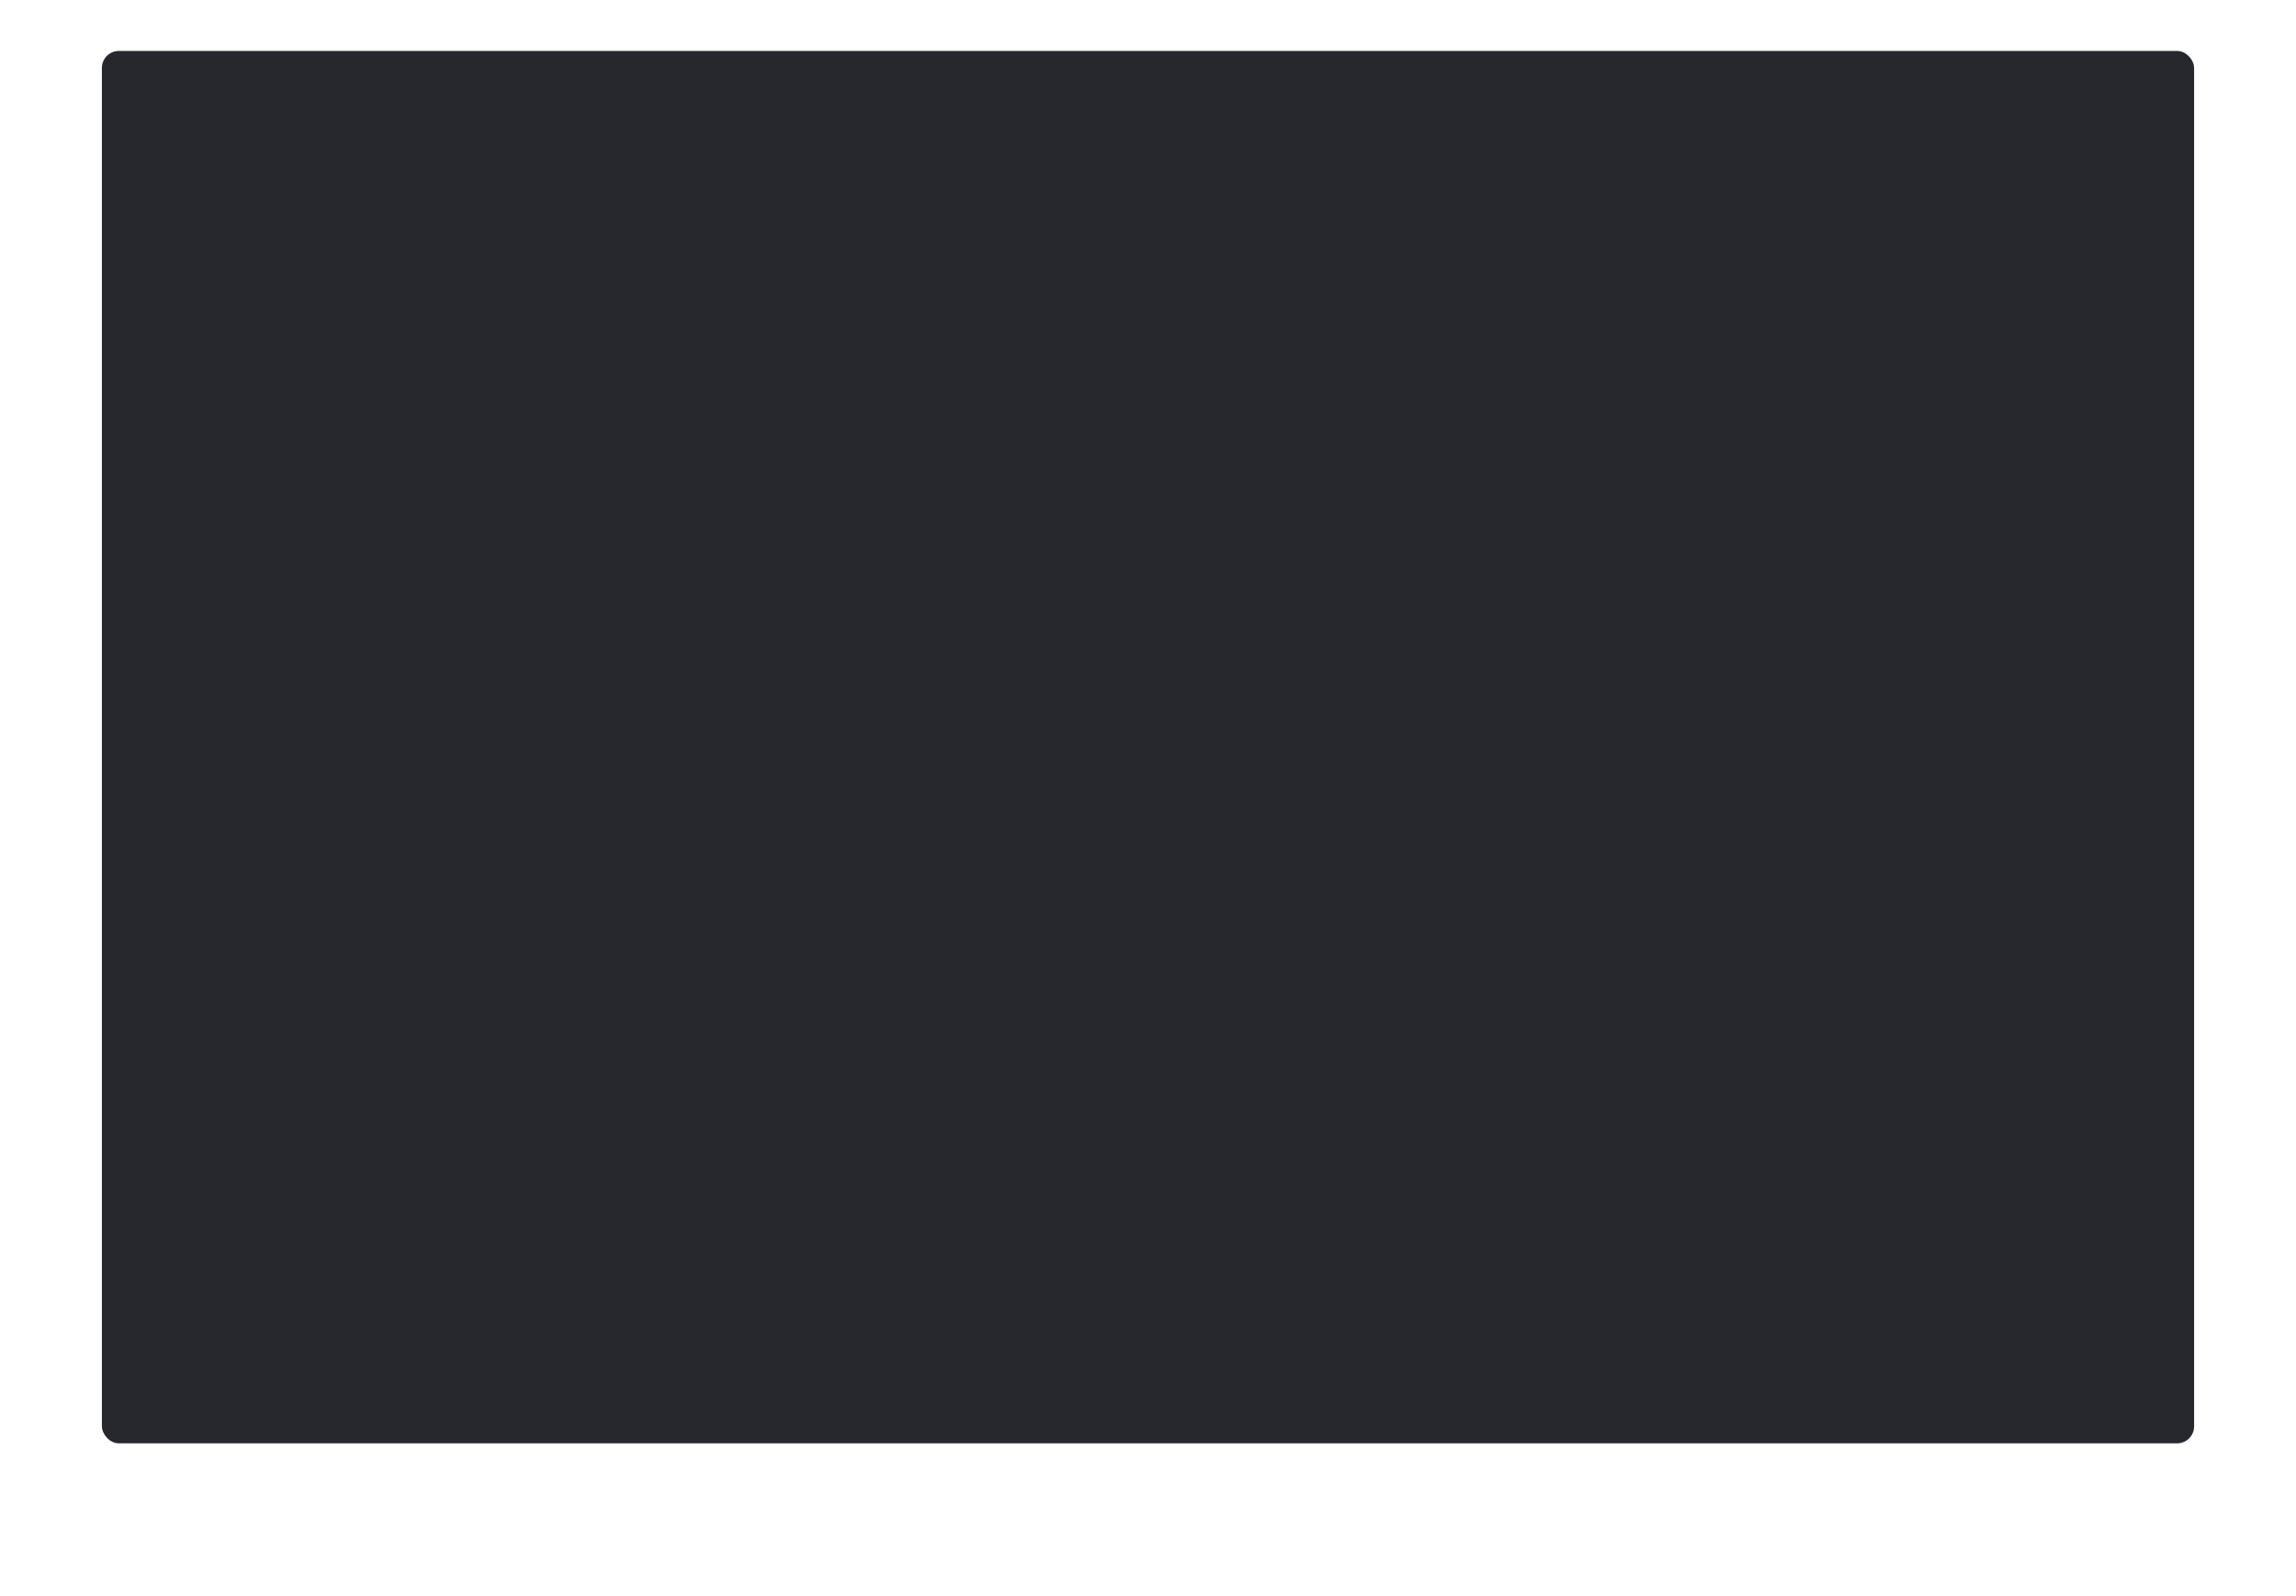 <?xml version="1.0" encoding="UTF-8"?> <svg xmlns="http://www.w3.org/2000/svg" width="1352" height="940" viewBox="0 0 1352 940" fill="none"> <g filter="url(#filter0_d_228_843)"> <rect x="60" y="20" width="1232" height="820" rx="10" fill="#27282D"></rect> </g> <defs> <filter id="filter0_d_228_843" x="0" y="0" width="1352" height="940" filterUnits="userSpaceOnUse" color-interpolation-filters="sRGB"> <feFlood flood-opacity="0" result="BackgroundImageFix"></feFlood> <feColorMatrix in="SourceAlpha" type="matrix" values="0 0 0 0 0 0 0 0 0 0 0 0 0 0 0 0 0 0 127 0" result="hardAlpha"></feColorMatrix> <feOffset dy="10"></feOffset> <feGaussianBlur stdDeviation="7.5"></feGaussianBlur> <feComposite in2="hardAlpha" operator="out"></feComposite> <feColorMatrix type="matrix" values="0 0 0 0 0 0 0 0 0 0 0 0 0 0 0 0 0 0 0.25 0"></feColorMatrix> <feBlend mode="normal" in2="BackgroundImageFix" result="effect1_dropShadow_228_843"></feBlend> <feBlend mode="normal" in="SourceGraphic" in2="effect1_dropShadow_228_843" result="shape"></feBlend> </filter> </defs> </svg> 